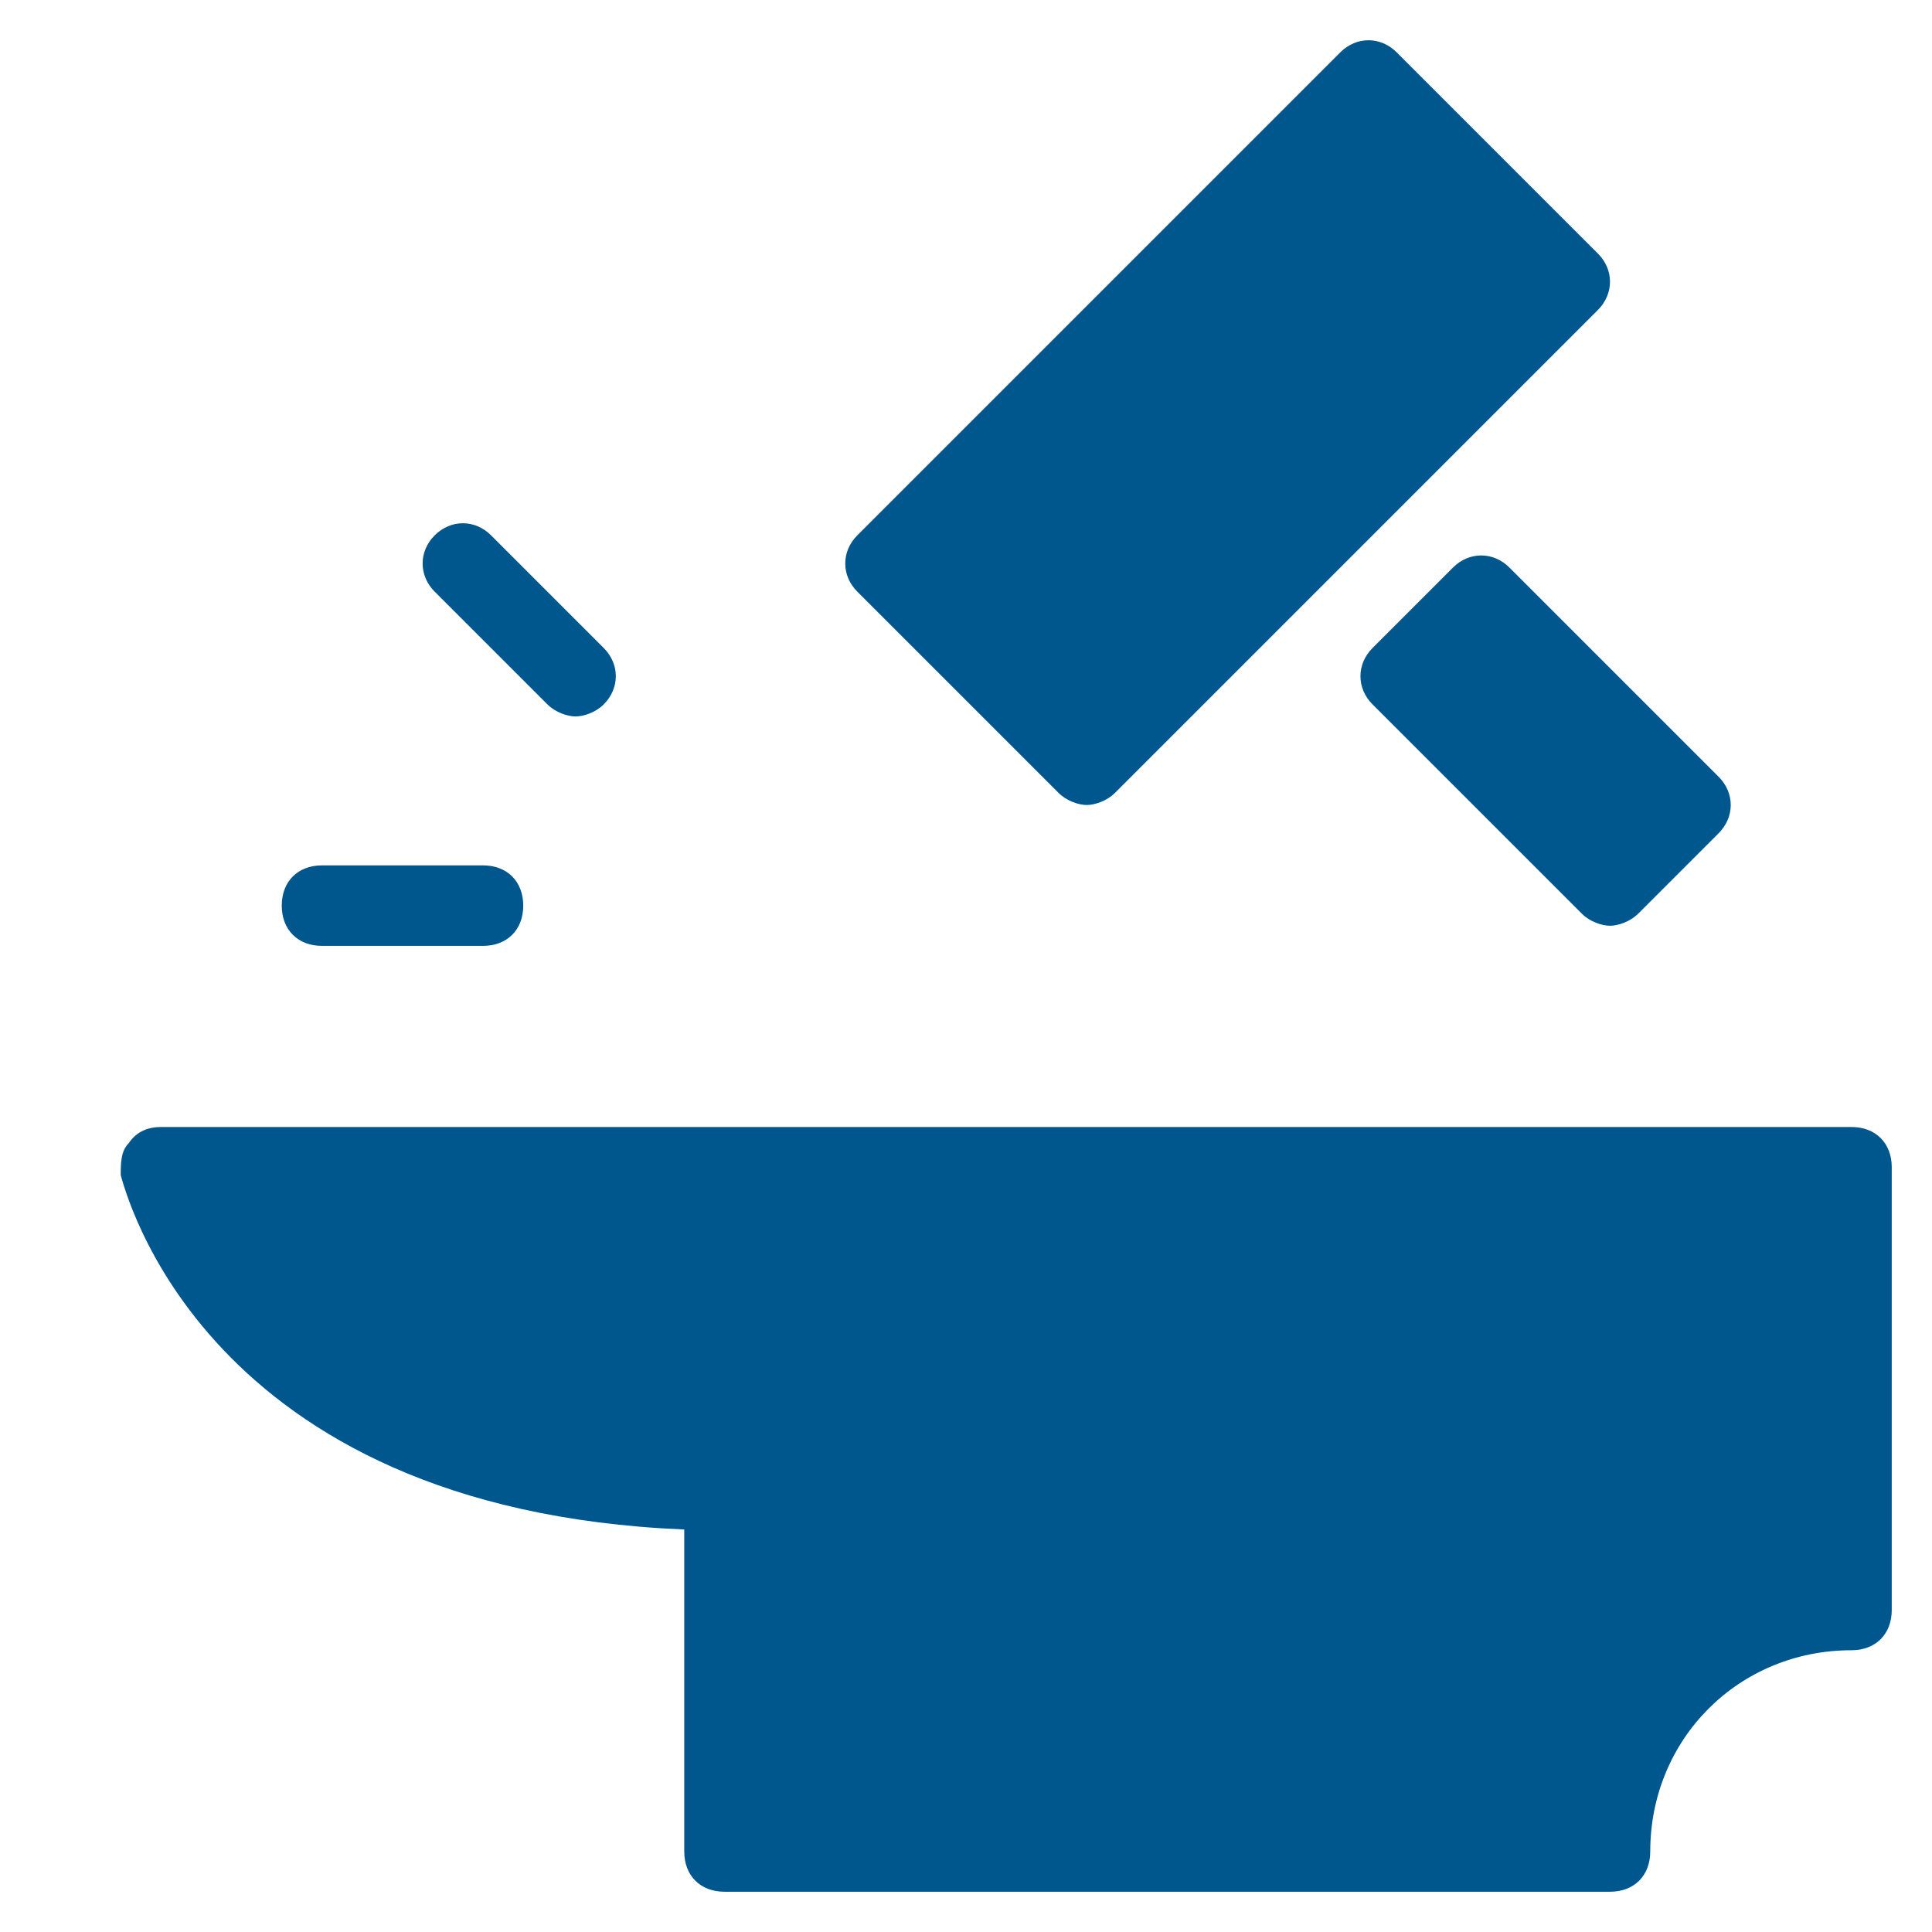 <svg xmlns="http://www.w3.org/2000/svg" xmlns:xlink="http://www.w3.org/1999/xlink" x="0px" y="0px" width="48px" height="48px" viewBox="0 0 48 48"><g >
<path fill="#00578e" d="M46,28H18H4c-0.3,0-0.6,0.1-0.8,0.4C3,28.6,3,28.9,3,29.2c0.1,0.3,2,8.3,14,8.8v8c0,0.6,0.4,1,1,1h22
	c0.6,0,1-0.4,1-1c0-2.8,2.2-5,5-5c0.6,0,1-0.4,1-1V29C47,28.4,46.6,28,46,28z"/>
<path data-color="color-2" fill="#00578e" d="M26.3,19.7c0.2,0.2,0.5,0.3,0.7,0.3s0.5-0.1,0.7-0.3l12-12c0.4-0.4,0.4-1,0-1.4l-5-5
	c-0.4-0.4-1-0.4-1.4,0l-12,12c-0.4,0.4-0.4,1,0,1.4L26.3,19.7z"/>
<path fill="#00578e" d="M8,23.5h4c0.6,0,1-0.4,1-1s-0.4-1-1-1H8c-0.6,0-1,0.4-1,1S7.4,23.5,8,23.5z"/>
<path fill="#00578e" d="M13.6,17.5c0.2,0.2,0.5,0.3,0.7,0.3s0.5-0.1,0.7-0.3c0.4-0.4,0.4-1,0-1.4l-2.8-2.8c-0.4-0.4-1-0.4-1.4,0
	s-0.4,1,0,1.4L13.6,17.5z"/>
<path data-color="color-2" fill="#00578e" d="M36.1,14.1l-2,2c-0.4,0.4-0.4,1,0,1.4l5.2,5.2c0.2,0.2,0.5,0.3,0.7,0.3s0.5-0.1,0.7-0.3l2-2
	c0.4-0.4,0.4-1,0-1.4l-5.2-5.2C37.1,13.7,36.5,13.7,36.1,14.1z"/>
</g></svg>